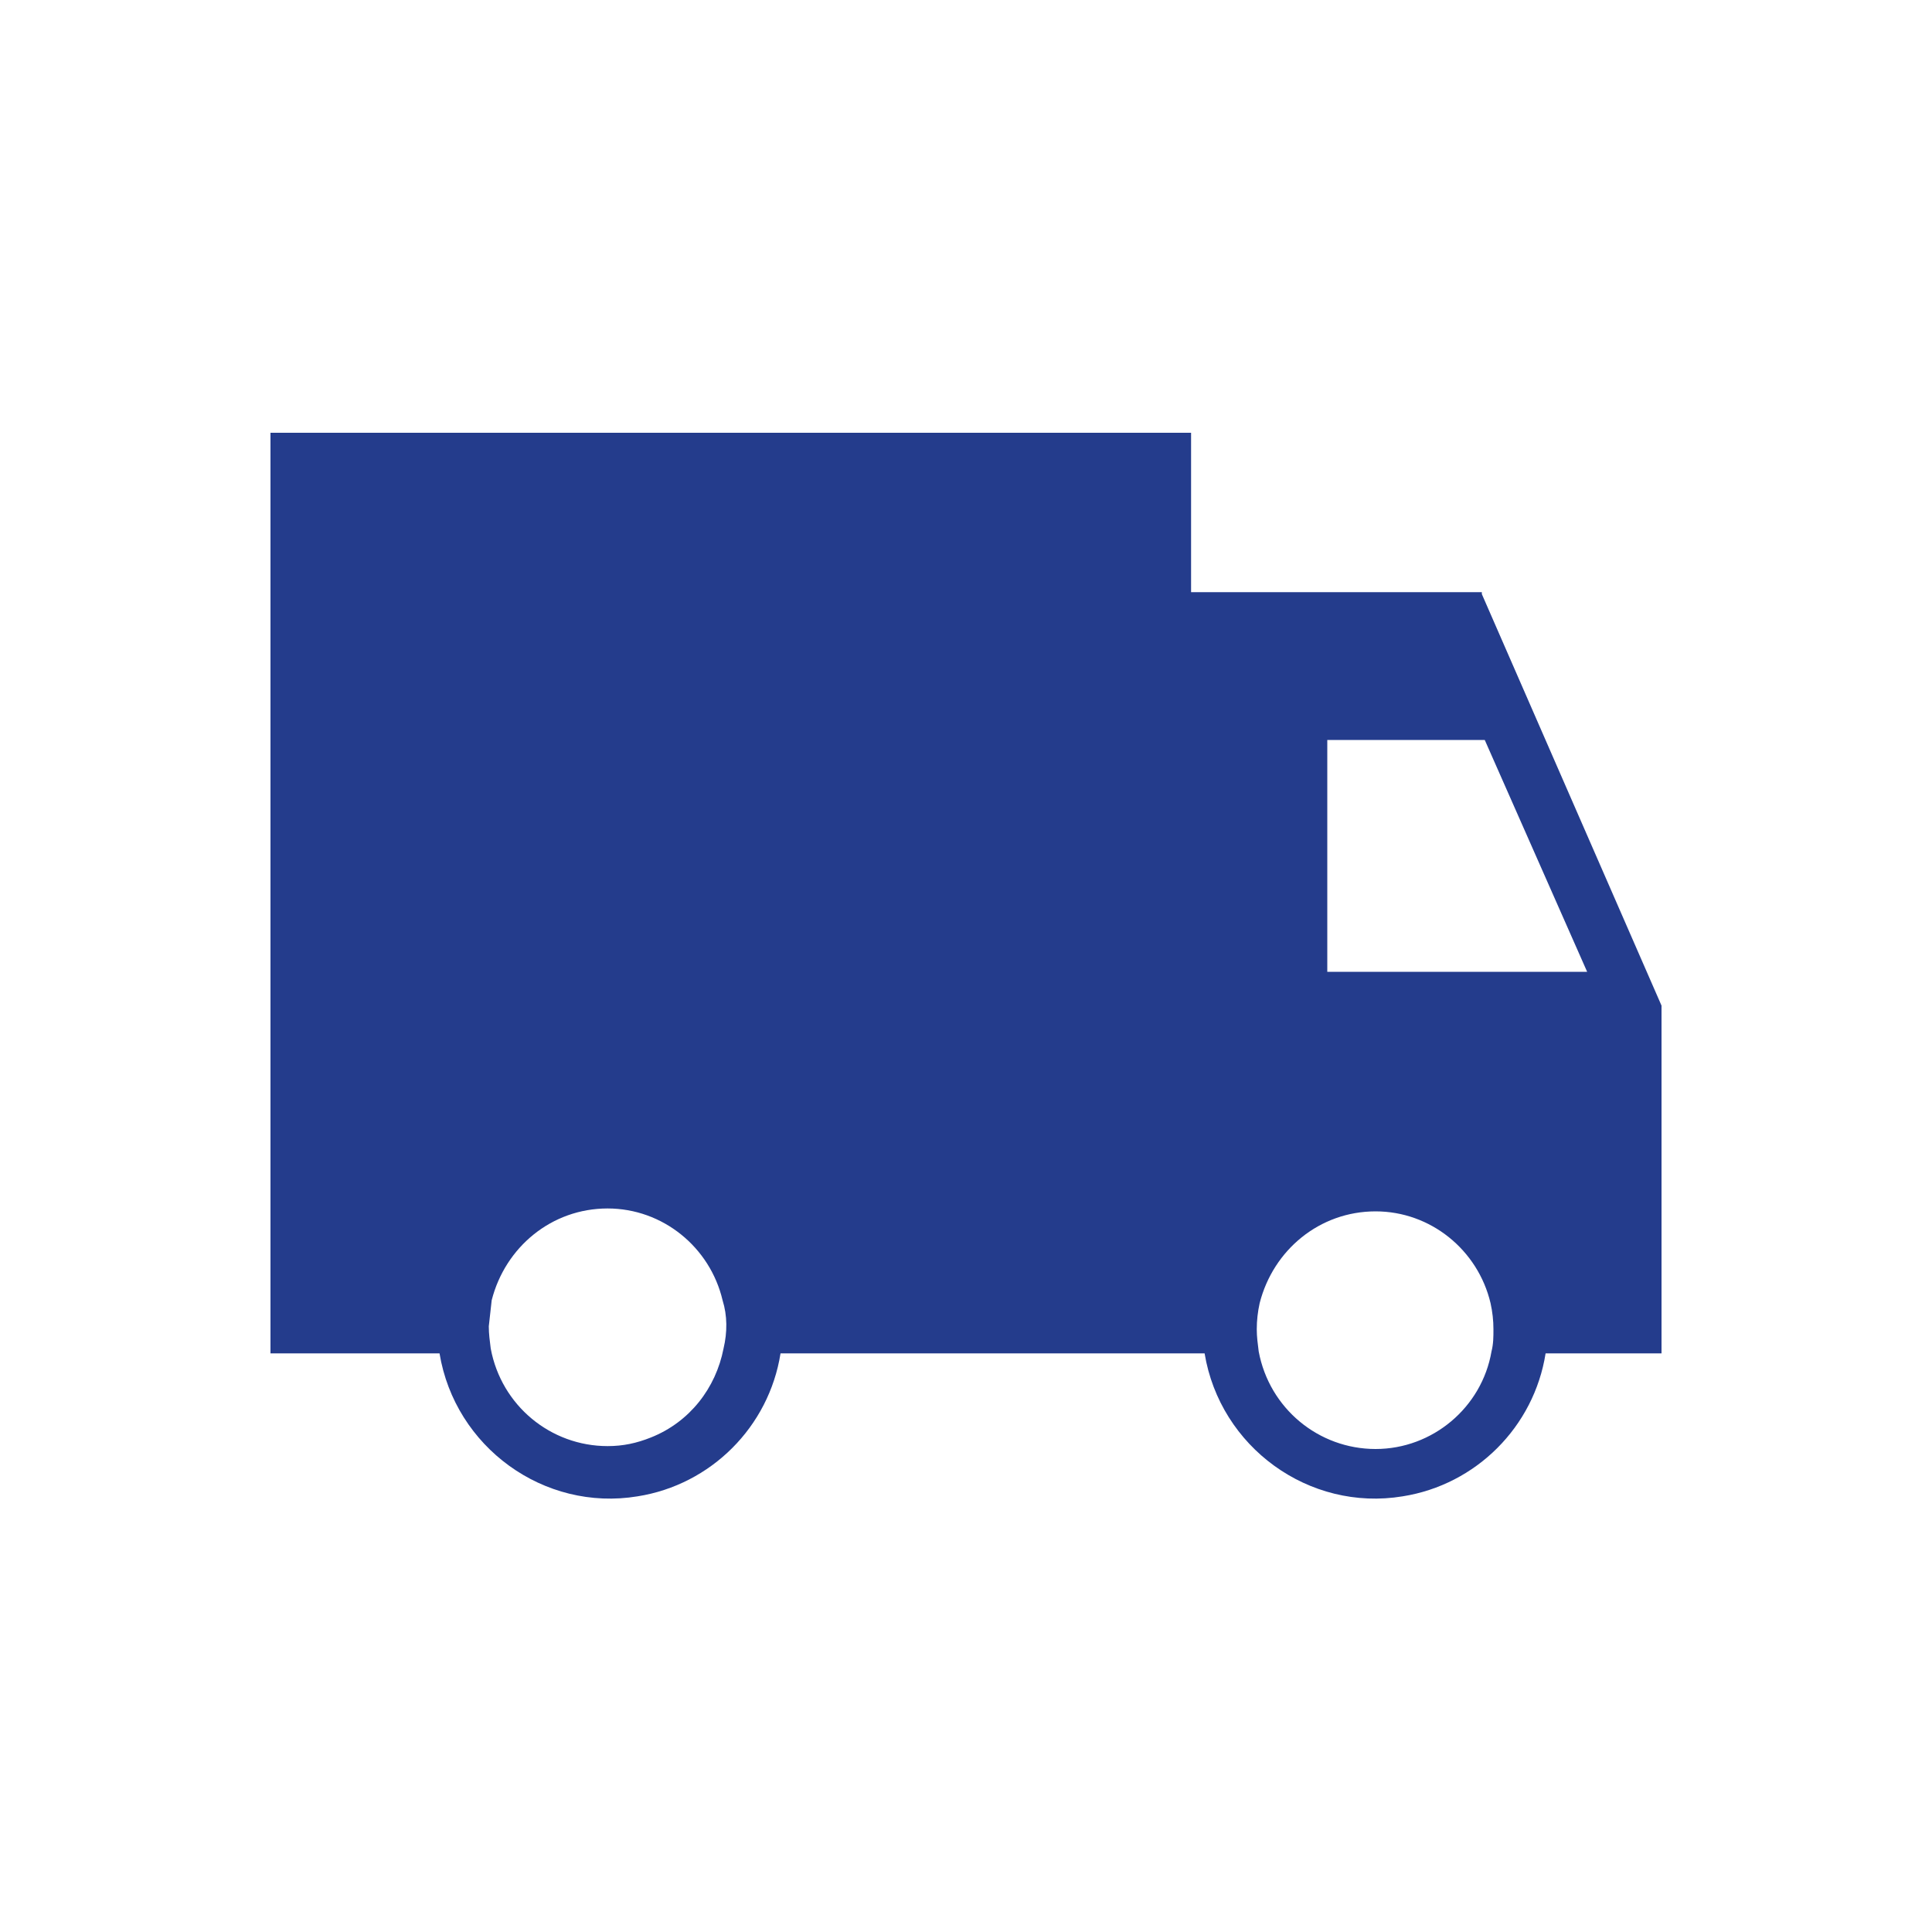<?xml version="1.0" encoding="utf-8"?>
<!-- Generator: Adobe Illustrator 22.1.0, SVG Export Plug-In . SVG Version: 6.00 Build 0)  -->
<svg version="1.1" id="Ebene_1" xmlns="http://www.w3.org/2000/svg" xmlns:xlink="http://www.w3.org/1999/xlink" x="0px" y="0px"
	 viewBox="0 0 200 200" style="enable-background:new 0 0 200 200;" xml:space="preserve">
<style type="text/css">
	.st0{fill:#243C8C;}
</style>
<title>Element 13</title>
<path class="st0" d="M153.4,61.5v-0.2h-30.1V44.8H28v95.3h17.5c1.6,9.7,10.8,16.4,20.5,14.8c7.6-1.2,13.6-7.2,14.8-14.8h43.9
	c1.6,9.7,10.8,16.4,20.5,14.8c7.6-1.2,13.6-7.2,14.8-14.8h12v-36L153.4,61.5z M153.7,76.6l10.6,24h-26.9v-24H153.7z M50.9,134.6
	c1.4-5.5,6.2-9.5,12-9.5c5.7,0,10.6,4,11.9,9.5c0.5,1.6,0.5,3.3,0.1,5c-0.8,4.1-3.5,7.6-7.5,9.2c-1.5,0.6-2.9,0.9-4.5,0.9
	c-5.9,0-11-4.2-12.1-10.1c-0.1-0.8-0.2-1.5-0.2-2.3 M154.4,139.9c-1,5.8-6.1,10.1-12,10.1c-5.9,0-11-4.2-12.1-10.1
	c-0.1-0.8-0.2-1.5-0.2-2.3c0-0.9,0.1-1.8,0.3-2.7c1.4-5.5,6.2-9.5,12-9.5c5.7,0,10.6,4,11.9,9.5c0.2,0.9,0.3,1.8,0.3,2.7
	C154.6,138.4,154.6,139.1,154.4,139.9z"/>
</svg>
